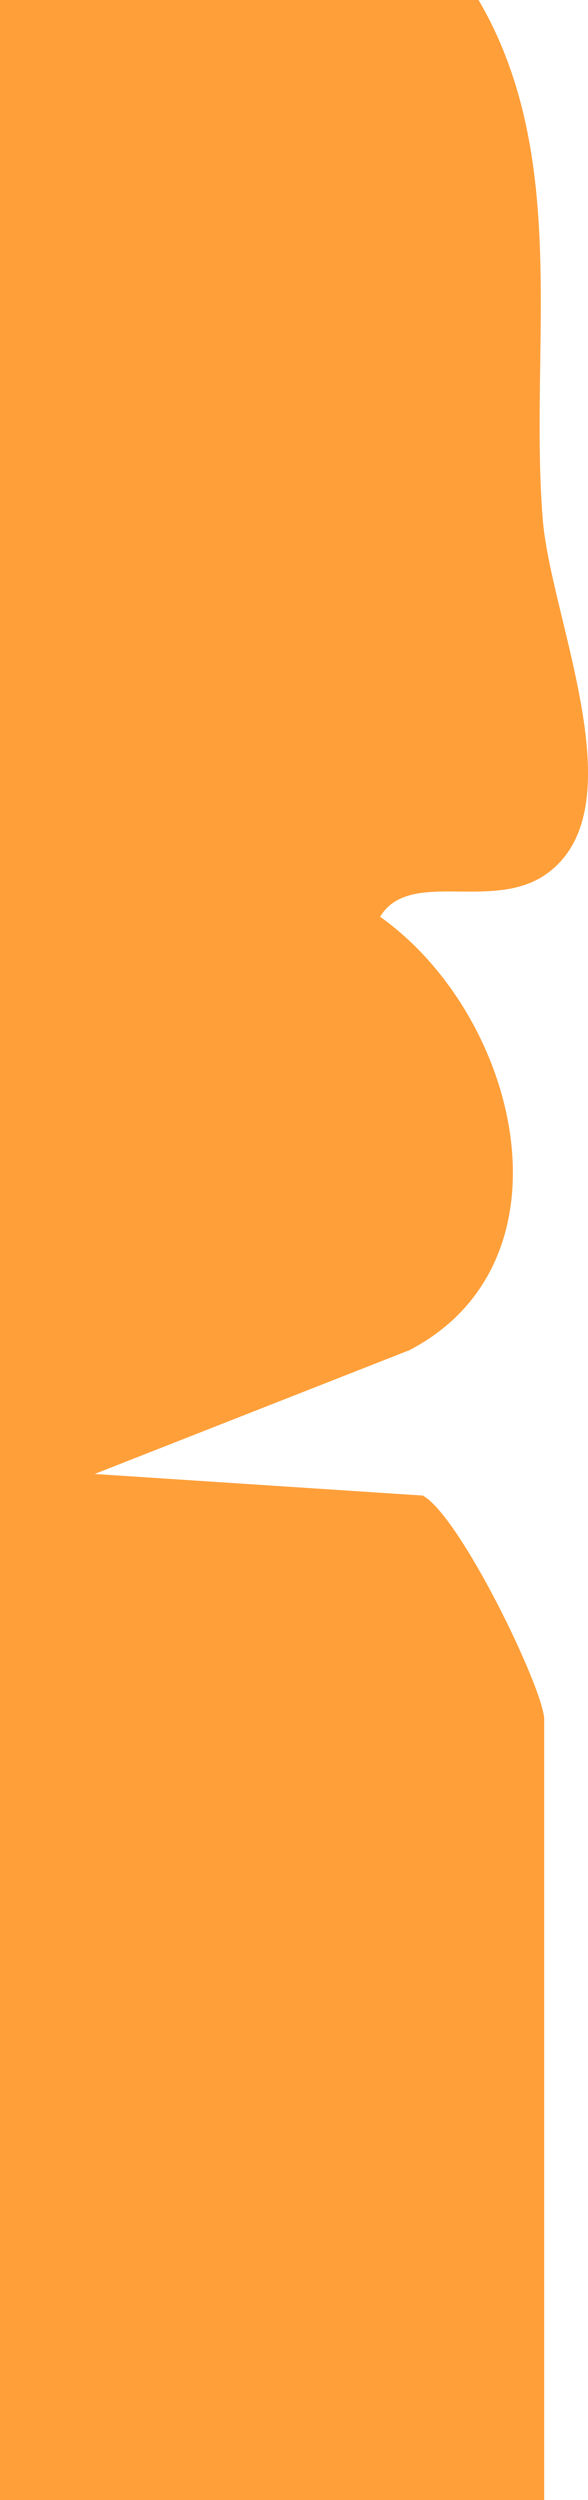 <svg xmlns="http://www.w3.org/2000/svg" fill="none" preserveAspectRatio="none" viewBox="0 0 16 68"><path fill="#ff9f39" d="M0 68h14.808V46.77c0-.795-2.277-5.526-3.304-6.091l-8.929-.587 8.572-3.37c4.598-2.408 2.991-9.086-.804-11.787.804-1.32 3.036-.126 4.51-1.152 2.544-1.78.089-7.034-.09-9.735-.357-4.669.759-9.777-1.741-14.048H0z"/></svg>